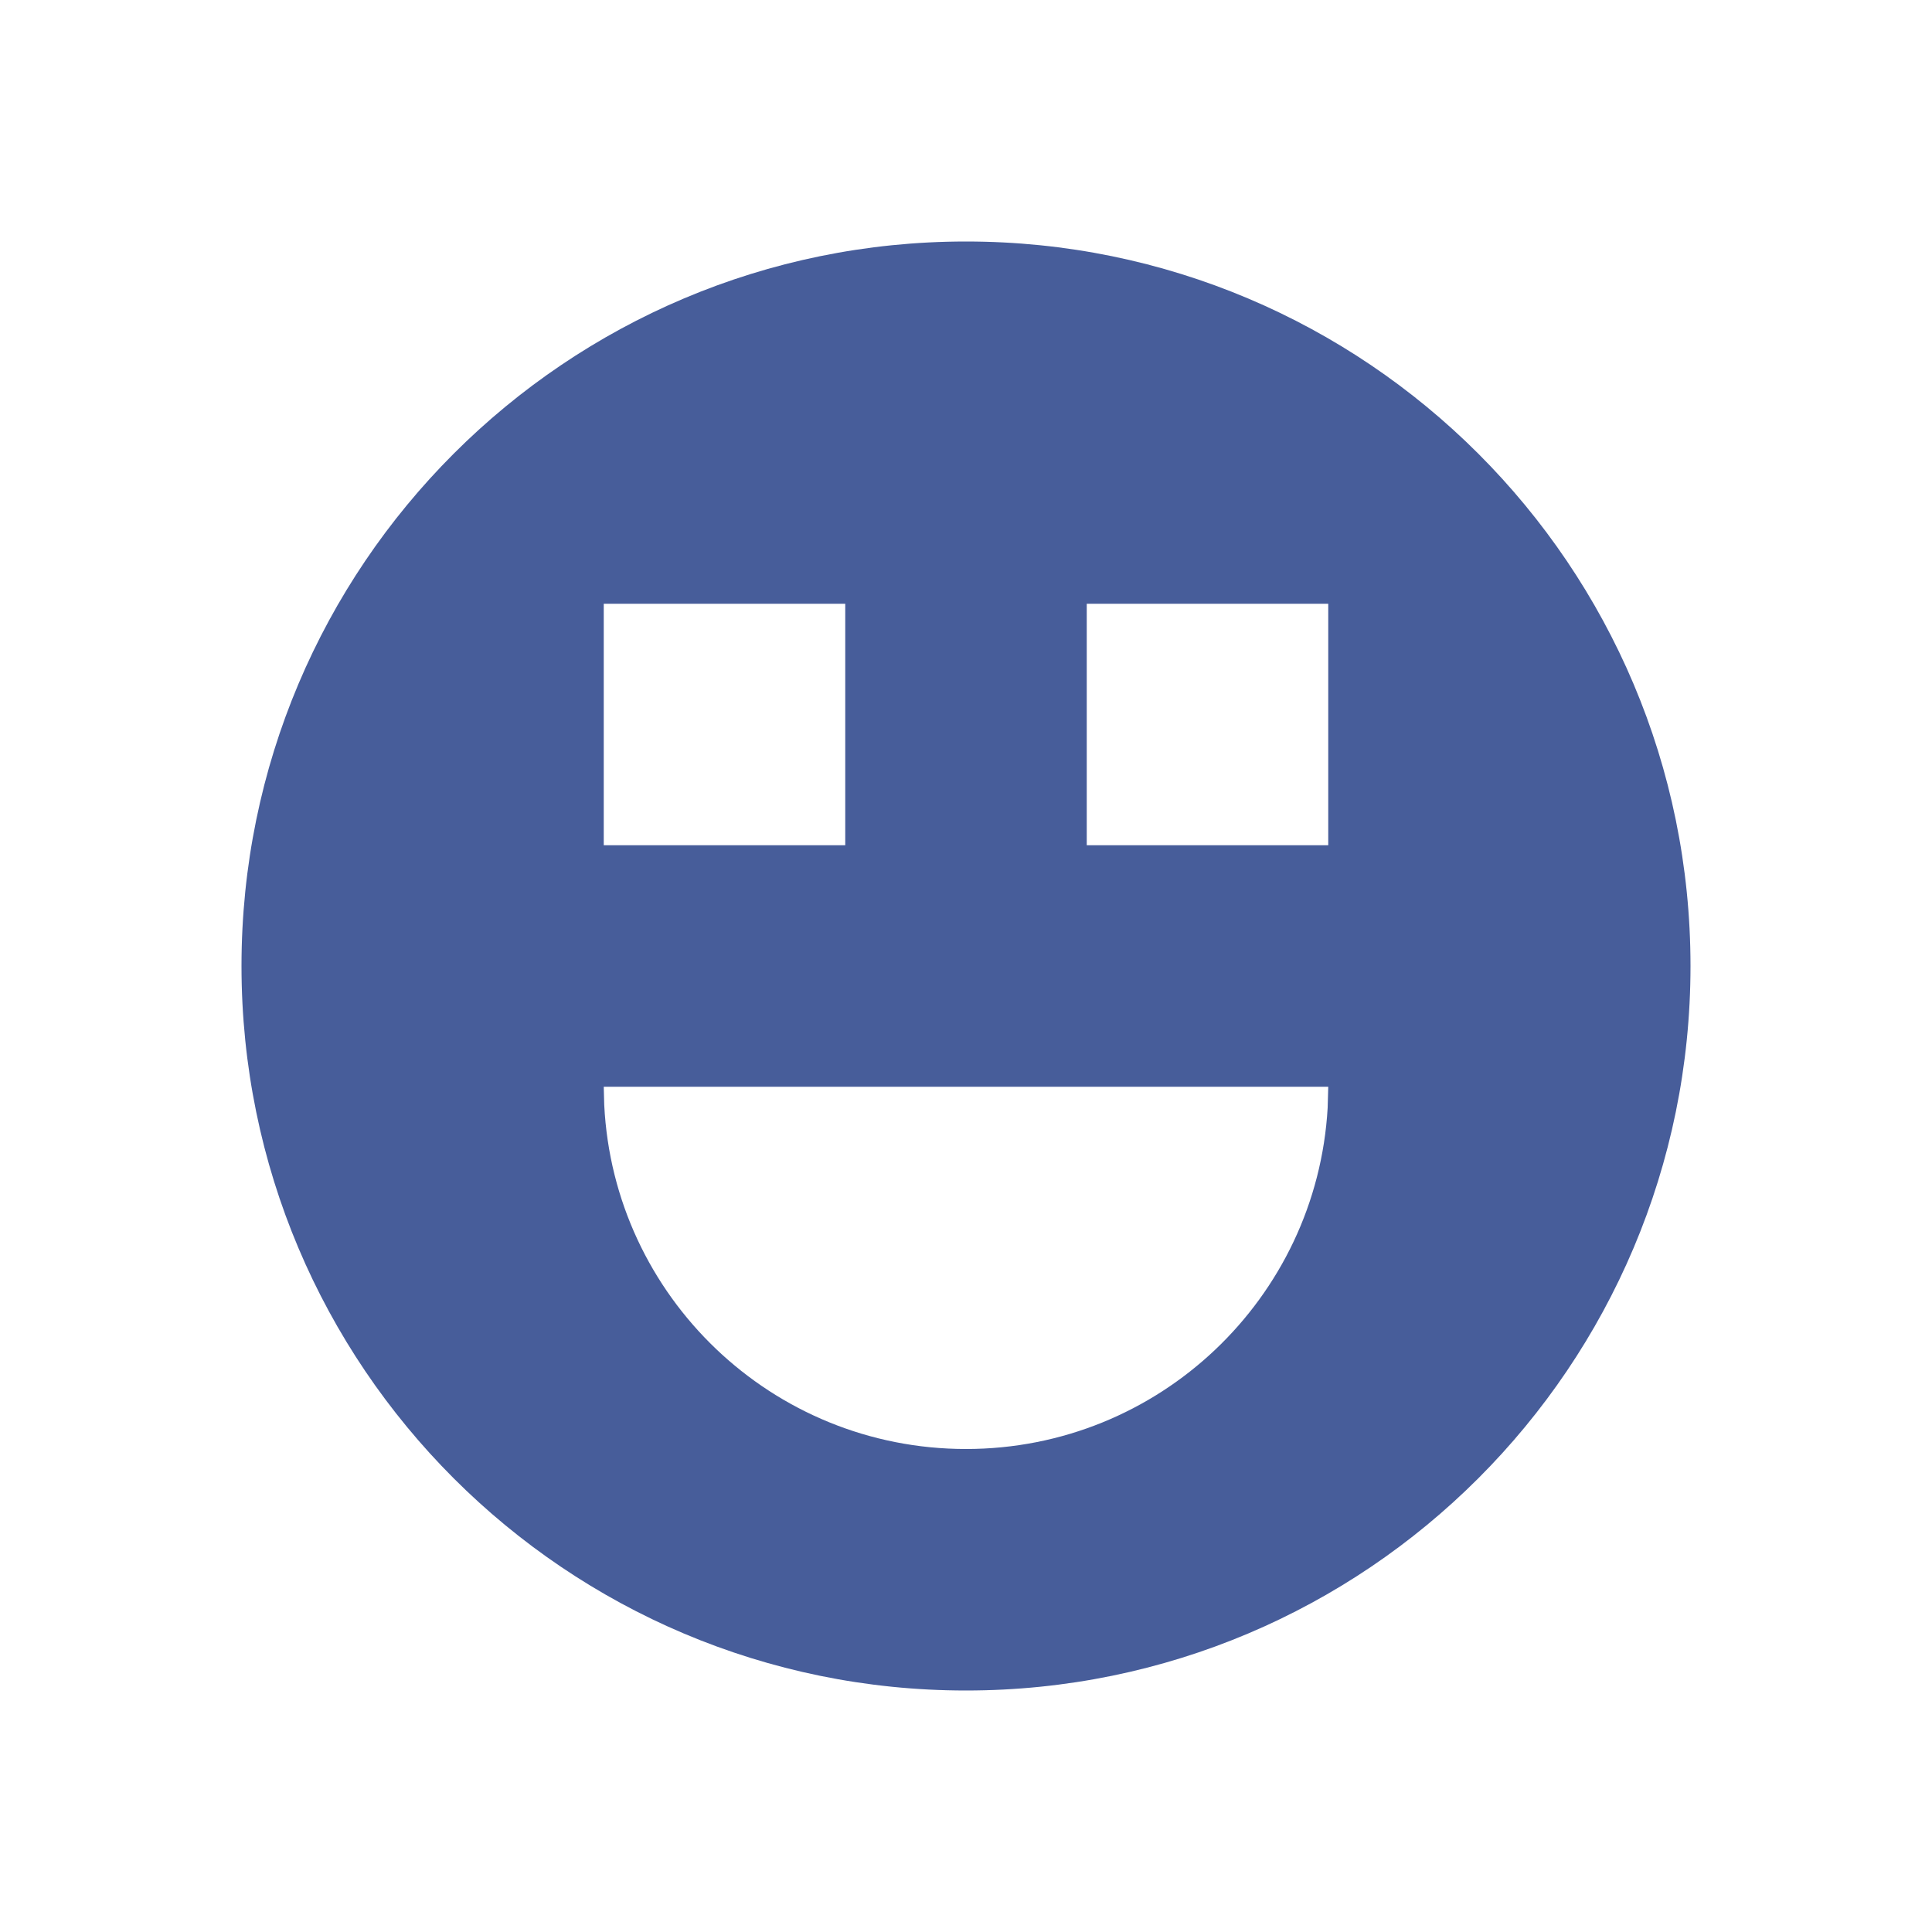 <svg width="16" height="16" viewBox="0 0 16 16" fill="none" xmlns="http://www.w3.org/2000/svg">
<path fill-rule="evenodd" clip-rule="evenodd" d="M8 2C11.314 2 14 4.686 14 8C14 11.314 11.314 14 8 14C4.686 14 2 11.314 2 8C2 4.686 4.686 2 8 2ZM11 9H5L5.004 9.15C5.082 10.737 6.393 12 8 12C9.598 12 10.904 10.751 10.995 9.176L11 9ZM5 5H7V7H5V5ZM9 5H11V7H9V5Z" fill="#475D9A"/>
</svg>
